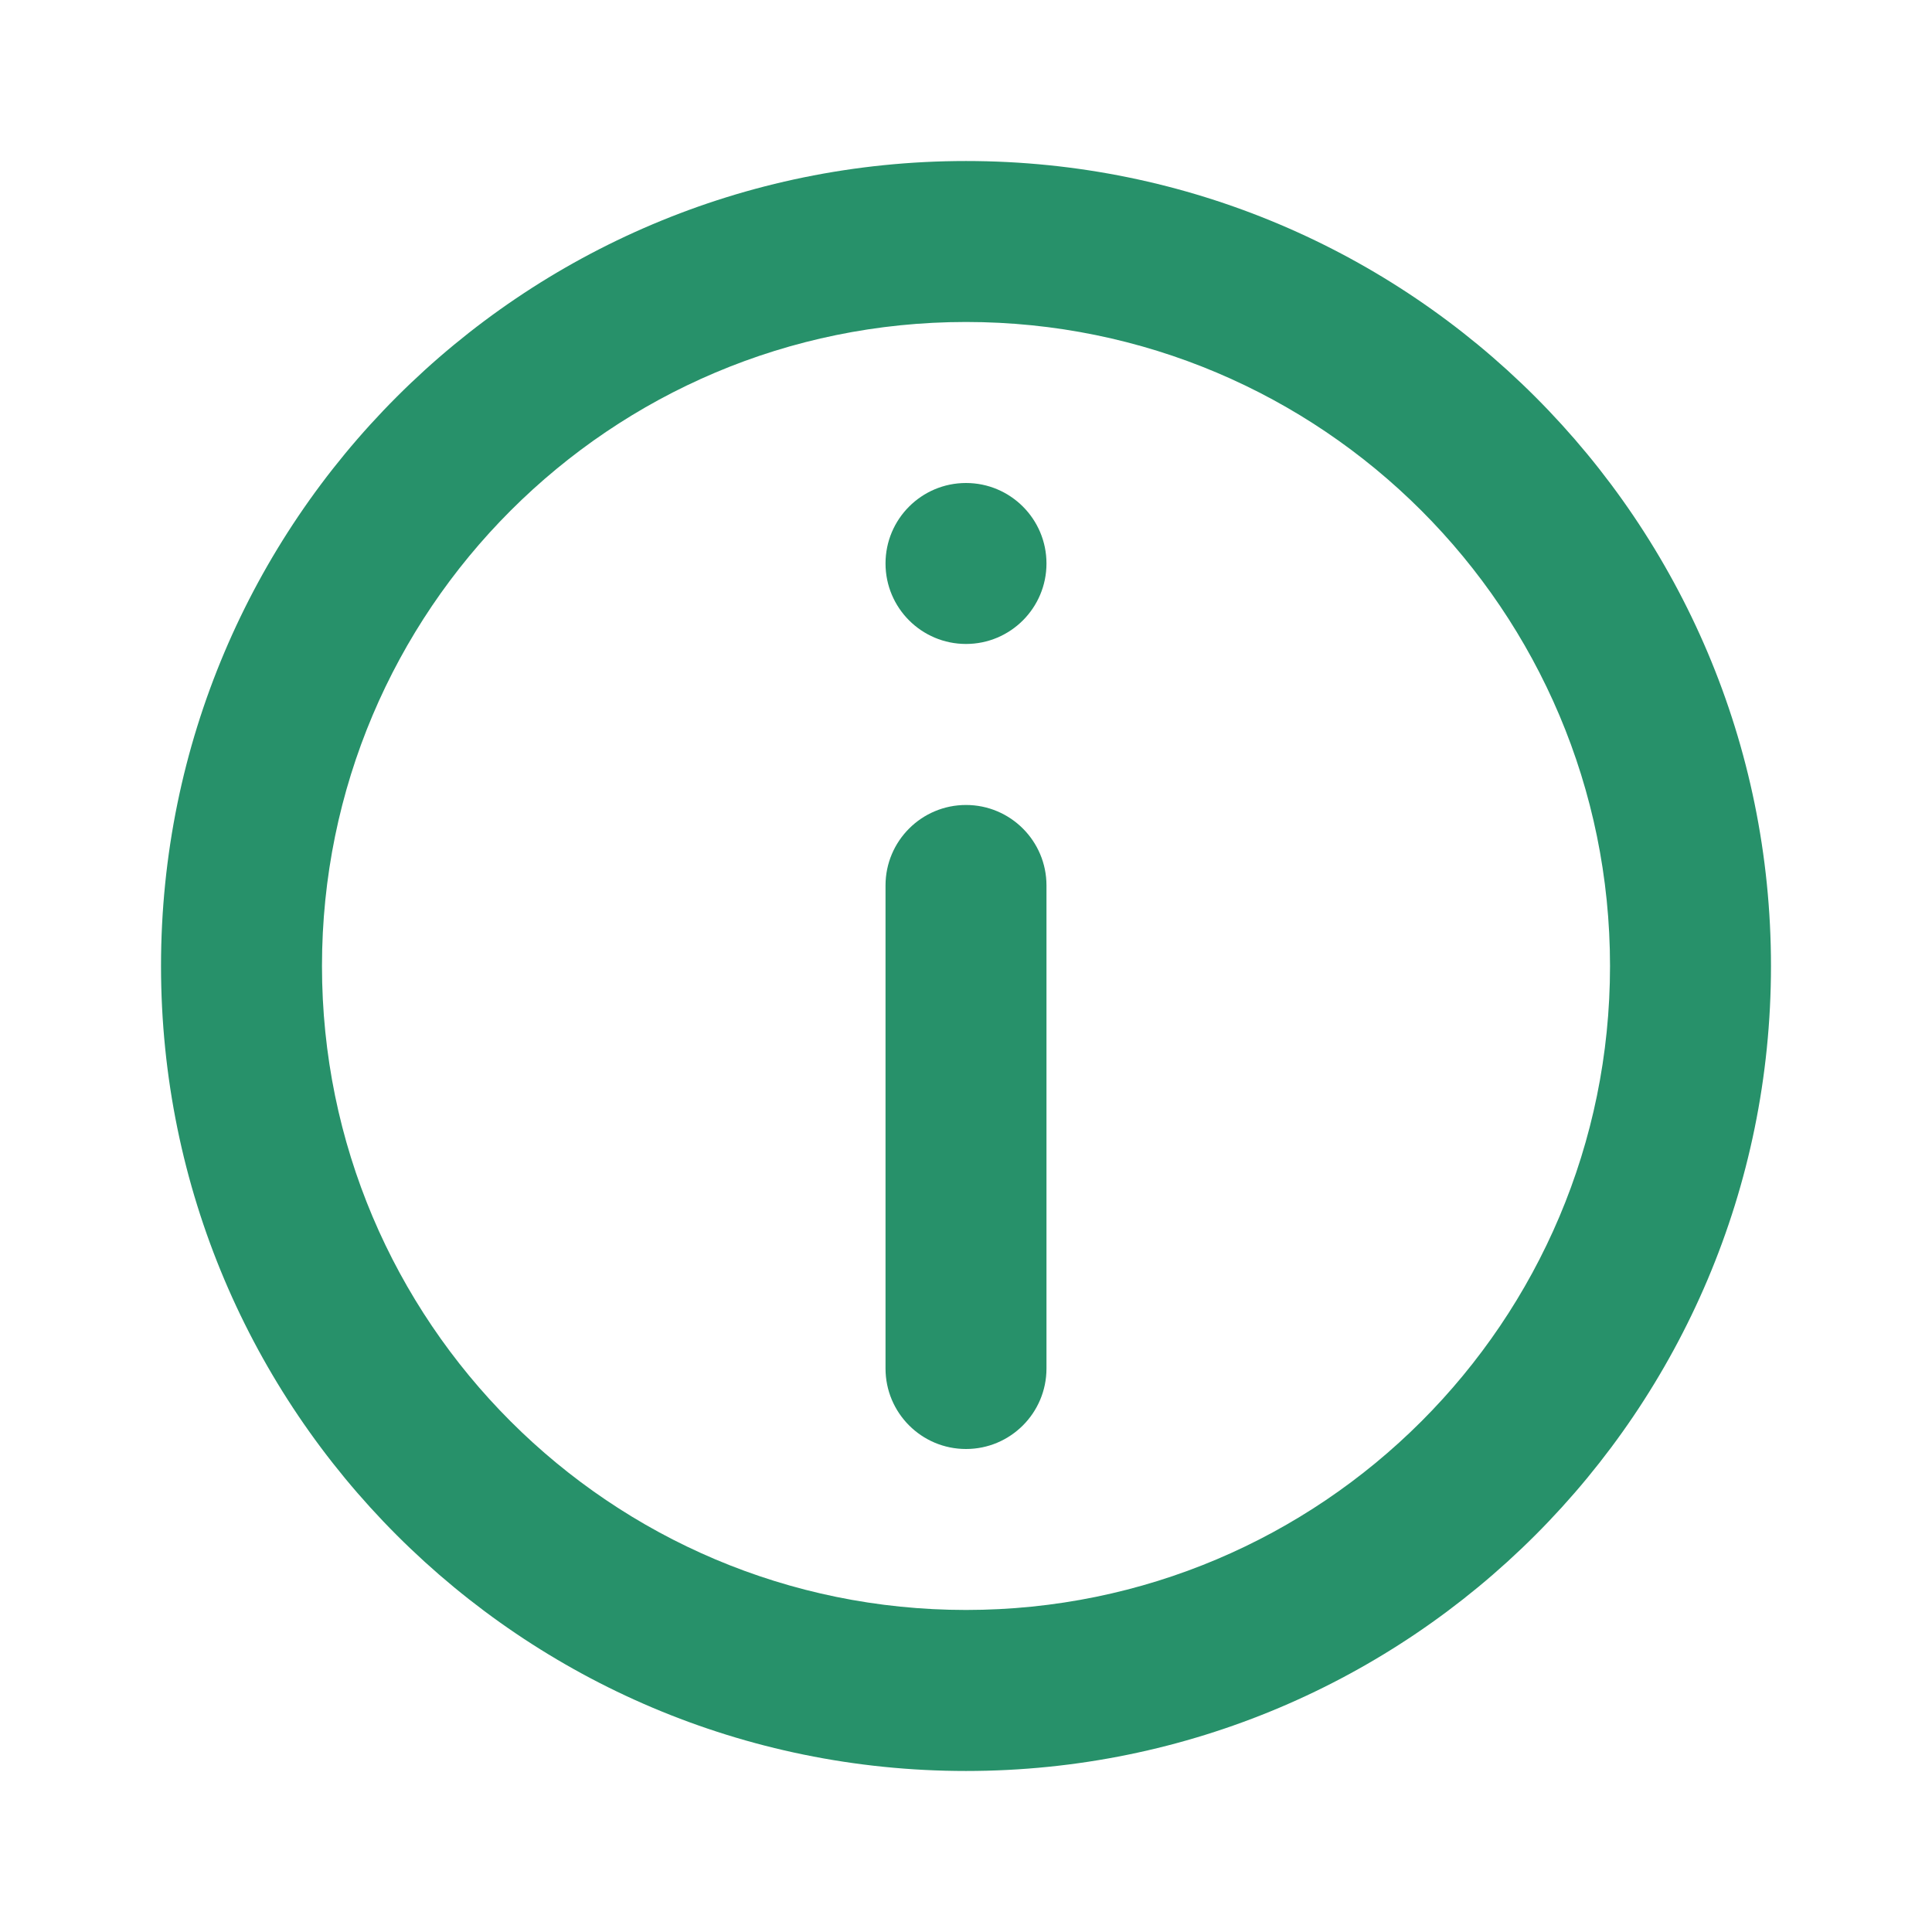 <svg width="32" height="32" viewBox="0 0 32 32" fill="none" xmlns="http://www.w3.org/2000/svg">
<path d="M16 24C15.264 24 14.667 23.403 14.667 22.666V14.666C14.667 13.93 15.264 13.333 16 13.333C16.736 13.333 17.333 13.93 17.333 14.666V22.666C17.333 23.403 16.736 24 16 24Z" fill="#27916A"/>
<path d="M16 8C15.264 8 14.667 8.597 14.667 9.333C14.667 10.069 15.264 10.666 16 10.666C16.736 10.666 17.333 10.069 17.333 9.333C17.333 8.597 16.736 8 16 8Z" fill="#27916A"/>
<path fill-rule="evenodd" clip-rule="evenodd" d="M16 2.667C8.636 2.667 2.667 8.636 2.667 16C2.667 23.364 8.636 29.333 16 29.333C23.364 29.333 29.333 23.364 29.333 16C29.333 8.636 23.364 2.667 16 2.667ZM5.333 16C5.333 21.891 10.109 26.666 16 26.666C21.891 26.666 26.667 21.891 26.667 16C26.667 10.109 21.891 5.333 16 5.333C10.109 5.333 5.333 10.109 5.333 16Z" fill="#27916A"/>
</svg>
